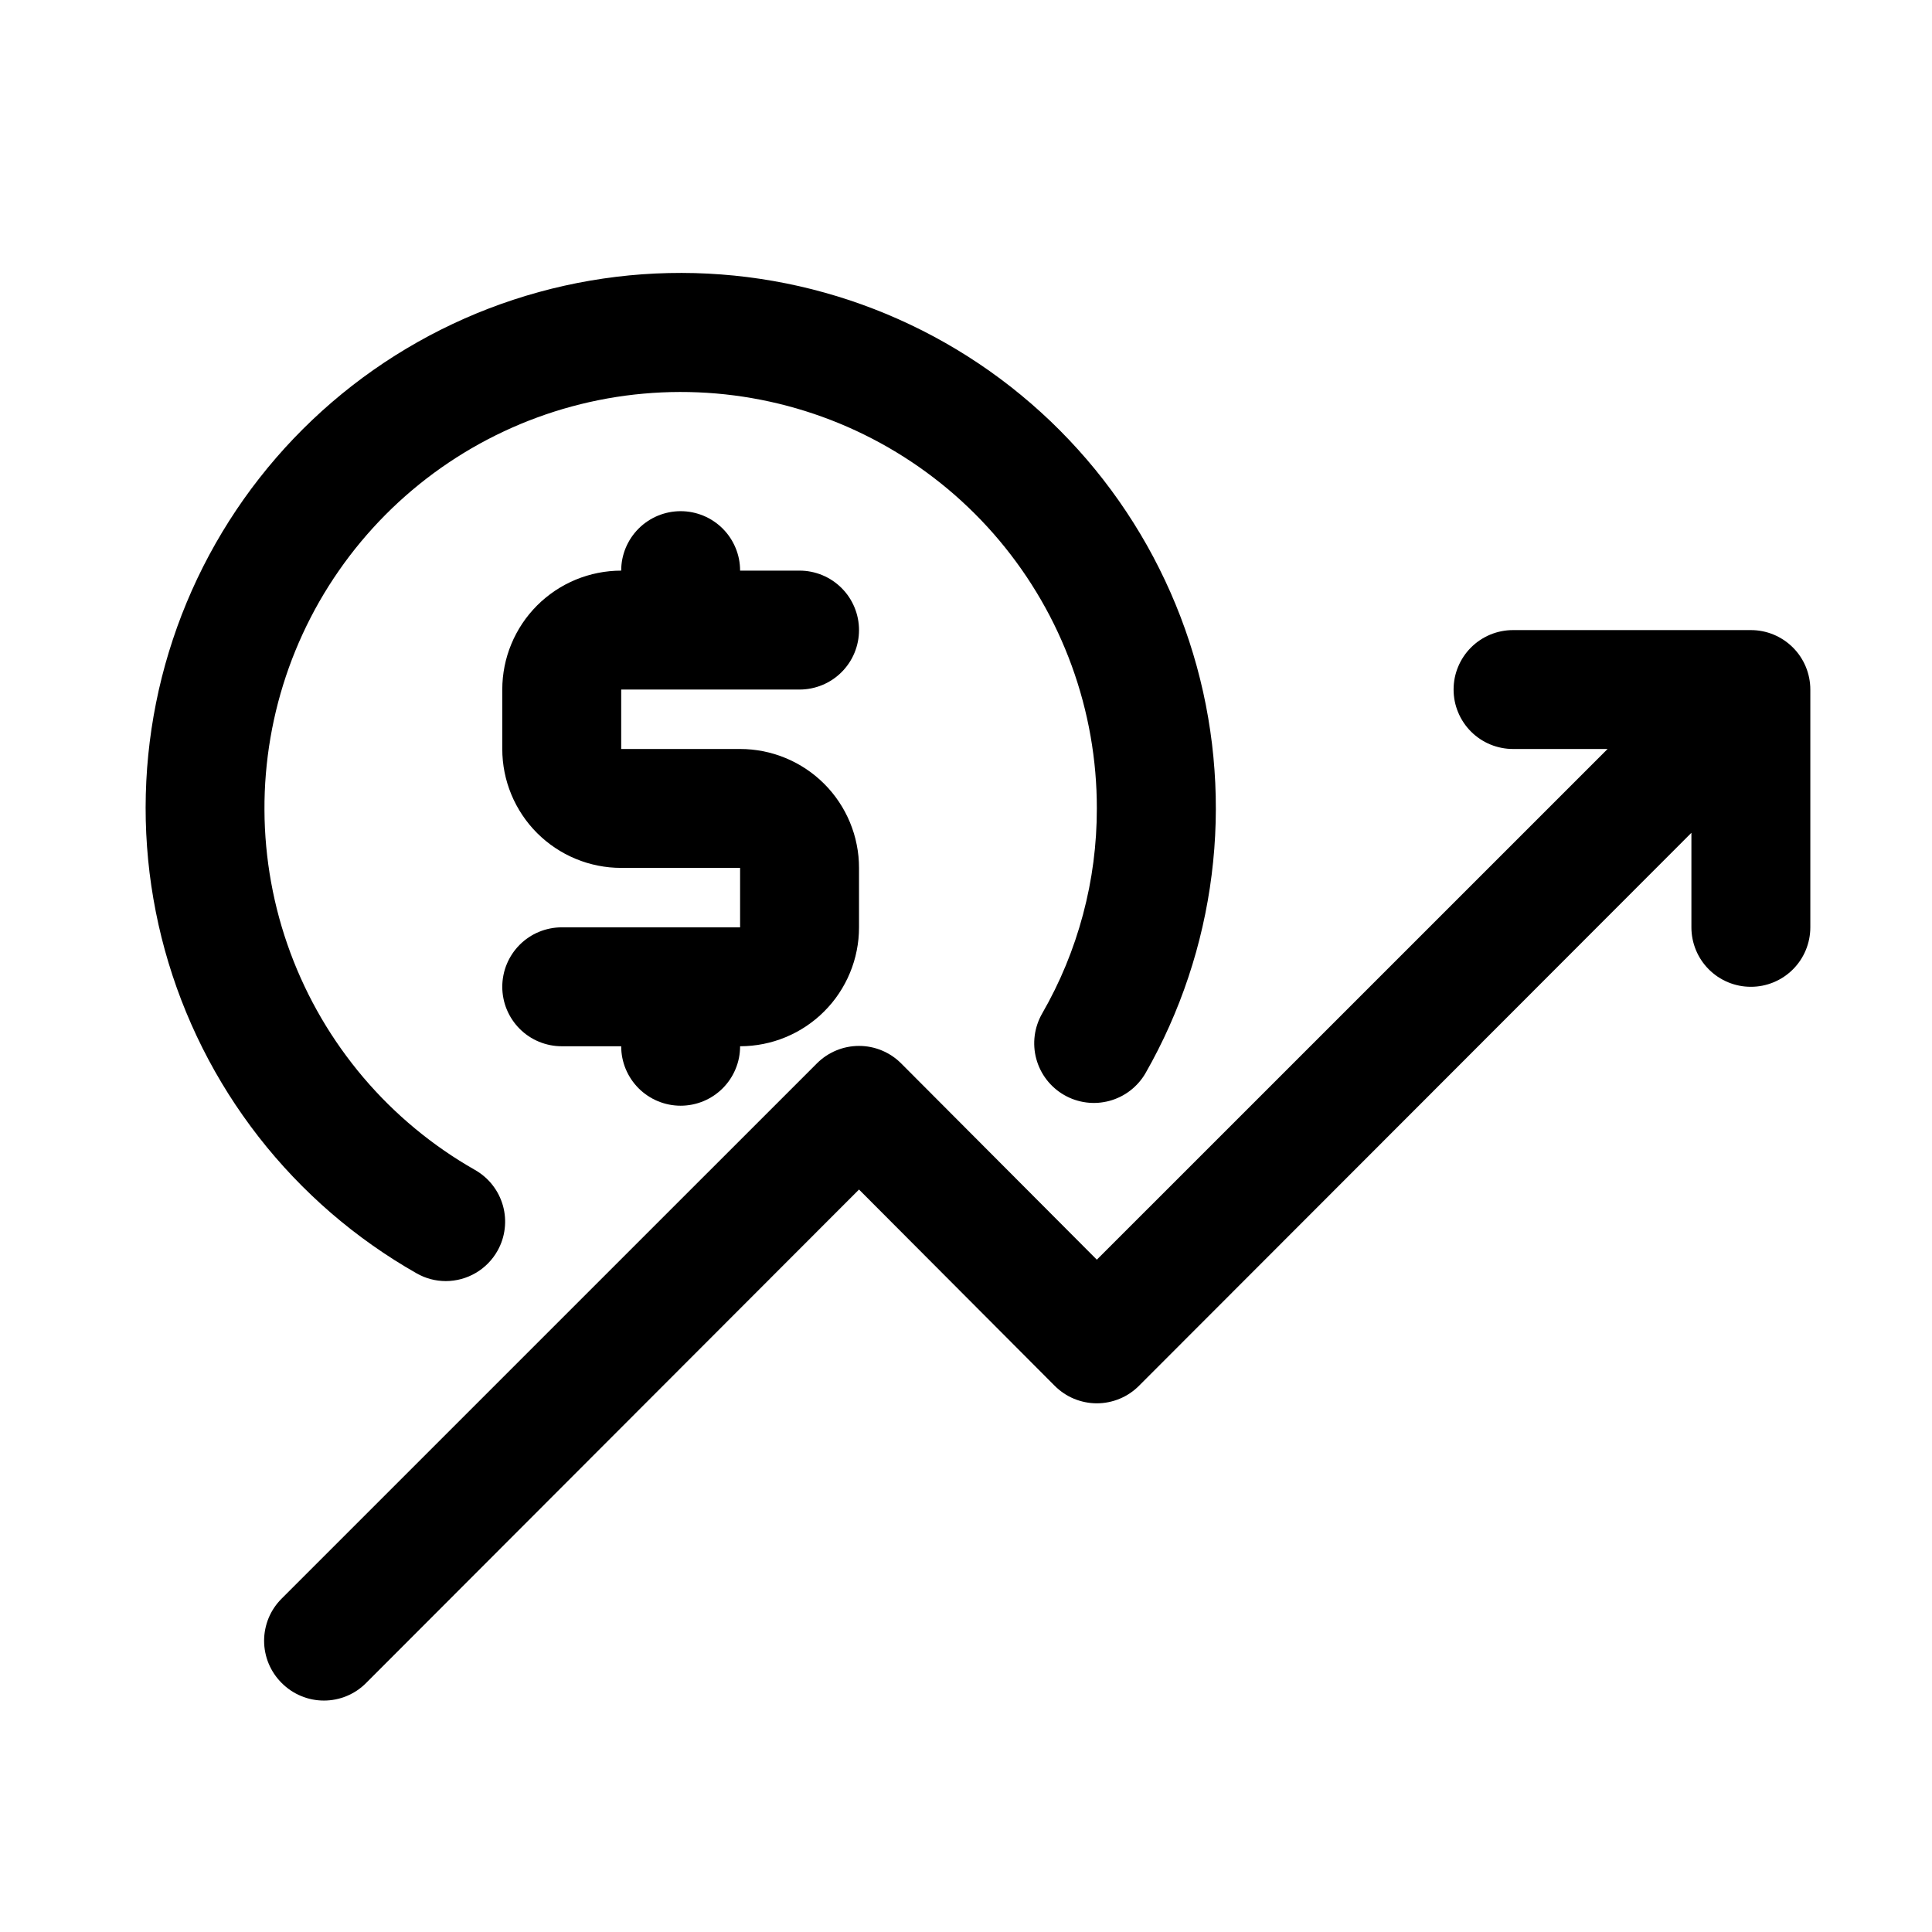 <svg xmlns="http://www.w3.org/2000/svg" xmlns:xlink="http://www.w3.org/1999/xlink" width="500" zoomAndPan="magnify" viewBox="0 0 375 375" height="500" preserveAspectRatio="xMidYMid meet" version="1.0"><defs><clipPath id="dbcddee3a6"><path d="M 51 122 L 351.383 122 L 351.383 331 L 51 331 Z M 51 122 " clip-rule="nonzero"/></clipPath></defs><path fill="#000000" d="M 155.195 133.84 C 155.953 133.84 156.703 133.766 157.445 133.617 C 158.188 133.469 158.91 133.25 159.609 132.961 C 160.309 132.672 160.977 132.316 161.605 131.895 C 162.234 131.473 162.82 130.996 163.355 130.457 C 163.891 129.922 164.367 129.34 164.789 128.711 C 165.211 128.082 165.566 127.414 165.855 126.715 C 166.145 126.016 166.363 125.293 166.512 124.551 C 166.66 123.809 166.734 123.059 166.734 122.301 C 166.734 121.543 166.66 120.789 166.512 120.047 C 166.363 119.305 166.145 118.582 165.855 117.883 C 165.566 117.184 165.211 116.52 164.789 115.887 C 164.367 115.258 163.891 114.676 163.355 114.141 C 162.82 113.602 162.234 113.125 161.605 112.703 C 160.977 112.281 160.309 111.926 159.609 111.637 C 158.91 111.348 158.188 111.129 157.445 110.98 C 156.703 110.832 155.953 110.758 155.195 110.758 L 143.652 110.758 C 143.652 110 143.578 109.25 143.434 108.508 C 143.285 107.766 143.066 107.043 142.773 106.344 C 142.484 105.645 142.129 104.977 141.707 104.348 C 141.289 103.719 140.809 103.137 140.273 102.598 C 139.738 102.062 139.156 101.586 138.523 101.164 C 137.895 100.742 137.23 100.387 136.531 100.098 C 135.828 99.809 135.109 99.59 134.363 99.441 C 133.621 99.293 132.871 99.219 132.113 99.219 C 131.355 99.219 130.605 99.293 129.863 99.441 C 129.117 99.59 128.398 99.809 127.695 100.098 C 126.996 100.387 126.332 100.742 125.703 101.164 C 125.07 101.586 124.488 102.062 123.953 102.598 C 123.418 103.137 122.938 103.719 122.516 104.348 C 122.098 104.977 121.742 105.645 121.449 106.344 C 121.16 107.043 120.941 107.766 120.793 108.508 C 120.645 109.25 120.574 110 120.574 110.758 C 119.816 110.758 119.062 110.797 118.309 110.871 C 117.559 110.945 116.812 111.055 116.07 111.203 C 115.328 111.352 114.598 111.535 113.871 111.754 C 113.148 111.973 112.438 112.227 111.738 112.516 C 111.043 112.805 110.359 113.129 109.691 113.484 C 109.027 113.84 108.379 114.23 107.75 114.648 C 107.121 115.07 106.516 115.52 105.93 116 C 105.348 116.477 104.785 116.984 104.25 117.52 C 103.719 118.055 103.211 118.613 102.73 119.199 C 102.25 119.781 101.801 120.387 101.383 121.016 C 100.961 121.645 100.574 122.293 100.219 122.961 C 99.859 123.625 99.539 124.309 99.25 125.008 C 98.961 125.703 98.703 126.414 98.484 127.141 C 98.266 127.863 98.082 128.594 97.934 129.336 C 97.789 130.078 97.676 130.824 97.602 131.578 C 97.527 132.328 97.492 133.082 97.492 133.84 L 97.492 145.379 C 97.492 146.133 97.527 146.887 97.602 147.641 C 97.676 148.395 97.789 149.141 97.934 149.883 C 98.082 150.621 98.266 151.355 98.484 152.078 C 98.703 152.801 98.961 153.512 99.25 154.211 C 99.539 154.91 99.859 155.59 100.219 156.258 C 100.574 156.926 100.961 157.57 101.383 158.199 C 101.801 158.828 102.25 159.434 102.73 160.02 C 103.211 160.605 103.719 161.164 104.25 161.699 C 104.785 162.23 105.348 162.738 105.93 163.219 C 106.516 163.699 107.121 164.148 107.75 164.566 C 108.379 164.988 109.027 165.375 109.691 165.734 C 110.359 166.09 111.043 166.41 111.738 166.699 C 112.438 166.988 113.148 167.246 113.871 167.465 C 114.598 167.684 115.328 167.867 116.07 168.016 C 116.812 168.16 117.559 168.273 118.309 168.348 C 119.062 168.422 119.816 168.457 120.574 168.457 L 143.652 168.457 L 143.652 179.996 L 109.031 179.996 C 108.273 179.996 107.523 180.07 106.781 180.219 C 106.039 180.367 105.316 180.586 104.617 180.875 C 103.914 181.164 103.25 181.52 102.621 181.941 C 101.992 182.363 101.406 182.84 100.871 183.379 C 100.336 183.914 99.859 184.496 99.438 185.125 C 99.016 185.758 98.66 186.422 98.371 187.121 C 98.078 187.82 97.859 188.543 97.715 189.285 C 97.566 190.027 97.492 190.781 97.492 191.535 C 97.492 192.293 97.566 193.047 97.715 193.789 C 97.859 194.531 98.078 195.254 98.371 195.953 C 98.66 196.652 99.016 197.316 99.438 197.949 C 99.859 198.578 100.336 199.16 100.871 199.695 C 101.406 200.234 101.992 200.711 102.621 201.133 C 103.25 201.555 103.914 201.91 104.617 202.199 C 105.316 202.488 106.039 202.707 106.781 202.855 C 107.523 203.004 108.273 203.078 109.031 203.078 L 120.574 203.078 C 120.574 203.836 120.645 204.586 120.793 205.328 C 120.941 206.07 121.16 206.793 121.449 207.492 C 121.742 208.191 122.098 208.859 122.516 209.488 C 122.938 210.117 123.418 210.699 123.953 211.238 C 124.488 211.773 125.07 212.25 125.703 212.672 C 126.332 213.094 126.996 213.449 127.695 213.738 C 128.398 214.027 129.117 214.246 129.863 214.395 C 130.605 214.543 131.355 214.617 132.113 214.617 C 132.871 214.617 133.621 214.543 134.363 214.395 C 135.109 214.246 135.828 214.027 136.531 213.738 C 137.23 213.449 137.895 213.094 138.523 212.672 C 139.156 212.25 139.738 211.773 140.273 211.238 C 140.809 210.699 141.289 210.117 141.707 209.488 C 142.129 208.859 142.484 208.191 142.773 207.492 C 143.066 206.793 143.285 206.07 143.434 205.328 C 143.578 204.586 143.652 203.836 143.652 203.078 C 144.41 203.078 145.164 203.039 145.914 202.965 C 146.668 202.891 147.414 202.781 148.156 202.633 C 148.898 202.484 149.629 202.301 150.355 202.082 C 151.078 201.863 151.789 201.609 152.484 201.32 C 153.184 201.031 153.867 200.707 154.535 200.352 C 155.199 199.996 155.848 199.605 156.477 199.188 C 157.105 198.766 157.711 198.316 158.297 197.84 C 158.879 197.359 159.441 196.852 159.973 196.316 C 160.508 195.781 161.016 195.223 161.496 194.641 C 161.977 194.055 162.426 193.449 162.844 192.82 C 163.266 192.191 163.652 191.543 164.008 190.875 C 164.367 190.211 164.688 189.527 164.977 188.828 C 165.266 188.133 165.52 187.422 165.742 186.695 C 165.961 185.973 166.145 185.242 166.289 184.5 C 166.438 183.758 166.551 183.012 166.625 182.258 C 166.699 181.508 166.734 180.754 166.734 179.996 L 166.734 168.457 C 166.734 167.703 166.699 166.949 166.625 166.195 C 166.551 165.441 166.438 164.695 166.289 163.957 C 166.145 163.215 165.961 162.48 165.742 161.758 C 165.52 161.035 165.266 160.324 164.977 159.625 C 164.688 158.926 164.367 158.246 164.008 157.578 C 163.652 156.91 163.266 156.266 162.844 155.637 C 162.426 155.008 161.977 154.402 161.496 153.816 C 161.016 153.23 160.508 152.672 159.973 152.137 C 159.441 151.605 158.879 151.098 158.297 150.617 C 157.711 150.137 157.105 149.688 156.477 149.27 C 155.848 148.848 155.199 148.461 154.535 148.105 C 153.867 147.746 153.184 147.426 152.484 147.137 C 151.789 146.848 151.078 146.59 150.355 146.371 C 149.629 146.152 148.898 145.969 148.156 145.82 C 147.414 145.676 146.668 145.562 145.914 145.488 C 145.164 145.414 144.41 145.379 143.652 145.379 L 120.574 145.379 L 120.574 133.84 Z M 155.195 133.84 " fill-opacity="1" fill-rule="nonzero"/><g clip-path="url(#dbcddee3a6)"><path fill="#000000" d="M 339.844 122.301 L 293.68 122.301 C 292.922 122.301 292.172 122.371 291.43 122.52 C 290.684 122.668 289.965 122.887 289.262 123.176 C 288.562 123.469 287.898 123.824 287.27 124.242 C 286.637 124.664 286.055 125.145 285.52 125.68 C 284.984 126.215 284.504 126.797 284.086 127.426 C 283.664 128.059 283.309 128.723 283.02 129.422 C 282.727 130.121 282.508 130.844 282.359 131.586 C 282.215 132.332 282.141 133.082 282.141 133.84 C 282.141 134.598 282.215 135.348 282.359 136.09 C 282.508 136.832 282.727 137.555 283.02 138.254 C 283.309 138.953 283.664 139.621 284.086 140.25 C 284.504 140.879 284.984 141.461 285.52 142 C 286.055 142.535 286.637 143.012 287.27 143.434 C 287.898 143.855 288.562 144.211 289.262 144.5 C 289.965 144.789 290.684 145.008 291.43 145.156 C 292.172 145.305 292.922 145.379 293.68 145.379 L 312.031 145.379 L 212.895 244.504 L 174.93 206.422 C 174.391 205.883 173.809 205.398 173.176 204.973 C 172.543 204.551 171.875 204.191 171.172 203.898 C 170.469 203.605 169.746 203.383 168.996 203.234 C 168.25 203.086 167.496 203.012 166.734 203.012 C 165.973 203.012 165.219 203.086 164.473 203.234 C 163.723 203.383 163 203.605 162.297 203.898 C 161.594 204.191 160.926 204.551 160.293 204.973 C 159.66 205.398 159.078 205.883 158.539 206.422 L 54.676 310.281 C 54.137 310.816 53.652 311.402 53.227 312.031 C 52.801 312.664 52.441 313.332 52.148 314.035 C 51.855 314.738 51.637 315.465 51.488 316.211 C 51.336 316.957 51.262 317.711 51.262 318.473 C 51.262 319.234 51.336 319.988 51.488 320.734 C 51.637 321.484 51.855 322.207 52.148 322.91 C 52.441 323.613 52.801 324.281 53.227 324.914 C 53.652 325.547 54.137 326.129 54.676 326.668 C 55.211 327.207 55.797 327.691 56.43 328.117 C 57.062 328.539 57.73 328.898 58.434 329.191 C 59.137 329.484 59.859 329.707 60.605 329.855 C 61.355 330.004 62.109 330.078 62.871 330.078 C 63.633 330.078 64.387 330.004 65.133 329.855 C 65.879 329.707 66.605 329.484 67.309 329.191 C 68.012 328.898 68.68 328.539 69.312 328.117 C 69.941 327.691 70.527 327.207 71.062 326.668 L 166.734 230.887 L 204.703 268.969 C 205.238 269.508 205.824 269.992 206.457 270.418 C 207.086 270.844 207.754 271.203 208.457 271.496 C 209.16 271.785 209.887 272.008 210.633 272.156 C 211.379 272.309 212.133 272.383 212.895 272.383 C 213.66 272.383 214.414 272.309 215.16 272.156 C 215.906 272.008 216.633 271.785 217.336 271.492 C 218.039 271.203 218.707 270.844 219.336 270.418 C 219.969 269.992 220.555 269.508 221.09 268.969 L 328.301 161.648 L 328.301 179.996 C 328.301 180.754 328.375 181.504 328.523 182.25 C 328.672 182.992 328.891 183.715 329.18 184.414 C 329.469 185.113 329.824 185.777 330.246 186.41 C 330.668 187.039 331.145 187.621 331.68 188.156 C 332.219 188.691 332.801 189.172 333.43 189.594 C 334.059 190.012 334.727 190.367 335.426 190.66 C 336.125 190.949 336.848 191.168 337.59 191.316 C 338.332 191.465 339.086 191.535 339.844 191.535 C 340.602 191.535 341.352 191.465 342.094 191.316 C 342.836 191.168 343.559 190.949 344.258 190.66 C 344.957 190.367 345.625 190.012 346.254 189.594 C 346.883 189.172 347.465 188.691 348.004 188.156 C 348.539 187.621 349.016 187.039 349.438 186.41 C 349.859 185.777 350.215 185.113 350.504 184.414 C 350.793 183.715 351.012 182.992 351.16 182.25 C 351.309 181.504 351.383 180.754 351.383 179.996 L 351.383 133.84 C 351.383 133.082 351.309 132.332 351.16 131.586 C 351.012 130.844 350.793 130.121 350.504 129.422 C 350.215 128.723 349.859 128.059 349.438 127.426 C 349.016 126.797 348.539 126.215 348.004 125.68 C 347.465 125.145 346.883 124.664 346.254 124.242 C 345.625 123.824 344.957 123.469 344.258 123.176 C 343.559 122.887 342.836 122.668 342.094 122.52 C 341.352 122.371 340.602 122.301 339.844 122.301 Z M 339.844 122.301 " fill-opacity="1" fill-rule="nonzero"/></g><path fill="#000000" d="M 80.875 247.16 C 82.629 248.152 84.512 248.652 86.527 248.66 C 87.551 248.656 88.555 248.52 89.543 248.254 C 90.527 247.984 91.461 247.59 92.344 247.074 C 93.227 246.559 94.027 245.934 94.742 245.203 C 95.457 244.477 96.066 243.664 96.566 242.773 C 96.938 242.113 97.242 241.426 97.477 240.707 C 97.711 239.988 97.871 239.25 97.961 238.5 C 98.055 237.75 98.07 236.996 98.012 236.242 C 97.953 235.488 97.824 234.75 97.621 234.02 C 97.414 233.293 97.145 232.59 96.801 231.914 C 96.461 231.242 96.055 230.605 95.59 230.012 C 95.125 229.414 94.605 228.871 94.031 228.379 C 93.457 227.883 92.84 227.453 92.184 227.078 C 90.137 225.914 88.141 224.664 86.203 223.324 C 84.266 221.988 82.391 220.566 80.574 219.062 C 78.762 217.562 77.016 215.98 75.34 214.328 C 73.664 212.672 72.066 210.945 70.539 209.152 C 69.016 207.355 67.574 205.496 66.211 203.574 C 64.848 201.656 63.57 199.676 62.383 197.645 C 61.195 195.609 60.094 193.531 59.09 191.402 C 58.082 189.273 57.168 187.102 56.352 184.895 C 55.535 182.684 54.812 180.445 54.191 178.172 C 53.57 175.902 53.051 173.605 52.629 171.289 C 52.207 168.973 51.891 166.641 51.672 164.293 C 51.457 161.949 51.34 159.598 51.332 157.242 C 51.32 154.887 51.41 152.535 51.605 150.191 C 51.801 147.844 52.098 145.508 52.496 143.188 C 52.895 140.867 53.395 138.566 53.992 136.289 C 54.594 134.012 55.293 131.762 56.086 129.547 C 56.883 127.332 57.777 125.152 58.762 123.016 C 59.75 120.875 60.828 118.785 61.996 116.738 C 63.168 114.695 64.426 112.707 65.77 110.773 C 67.113 108.836 68.539 106.965 70.047 105.156 C 71.555 103.348 73.137 101.605 74.797 99.934 C 76.457 98.262 78.188 96.668 79.988 95.148 C 81.785 93.629 83.648 92.191 85.574 90.832 C 87.5 89.477 89.48 88.207 91.516 87.023 C 93.555 85.84 95.637 84.746 97.77 83.746 C 99.902 82.742 102.074 81.836 104.285 81.027 C 106.496 80.215 108.738 79.5 111.012 78.887 C 113.285 78.27 115.582 77.758 117.902 77.34 C 120.219 76.926 122.551 76.613 124.898 76.406 C 127.242 76.195 129.594 76.086 131.949 76.082 C 134.305 76.078 136.656 76.176 139.004 76.375 C 141.352 76.578 143.684 76.879 146.004 77.285 C 148.324 77.691 150.625 78.195 152.898 78.801 C 155.176 79.406 157.422 80.113 159.637 80.914 C 161.852 81.715 164.027 82.613 166.16 83.605 C 168.297 84.602 170.387 85.684 172.43 86.859 C 174.469 88.035 176.453 89.297 178.387 90.645 C 180.316 91.996 182.184 93.426 183.992 94.938 C 185.797 96.449 187.531 98.039 189.199 99.703 C 190.867 101.367 192.457 103.102 193.973 104.906 C 195.484 106.711 196.918 108.574 198.27 110.504 C 199.621 112.434 200.887 114.418 202.066 116.457 C 203.246 118.496 204.332 120.582 205.328 122.719 C 206.32 124.852 207.223 127.027 208.027 129.242 C 208.832 131.453 209.539 133.699 210.148 135.973 C 210.758 138.25 211.266 140.547 211.676 142.867 C 212.082 145.188 212.391 147.52 212.594 149.867 C 212.797 152.211 212.898 154.562 212.895 156.918 C 212.902 163.902 212.008 170.773 210.207 177.523 C 208.406 184.273 205.766 190.676 202.277 196.73 C 201.898 197.391 201.59 198.078 201.348 198.801 C 201.102 199.52 200.934 200.258 200.836 201.012 C 200.738 201.766 200.715 202.52 200.766 203.281 C 200.816 204.039 200.941 204.785 201.141 205.52 C 201.34 206.254 201.605 206.961 201.945 207.641 C 202.281 208.324 202.684 208.965 203.145 209.566 C 203.609 210.168 204.129 210.719 204.703 211.219 C 205.273 211.723 205.891 212.16 206.551 212.539 C 207.207 212.918 207.898 213.23 208.617 213.473 C 209.34 213.715 210.078 213.887 210.832 213.984 C 211.586 214.082 212.34 214.105 213.102 214.055 C 213.859 214 214.605 213.875 215.34 213.68 C 216.074 213.48 216.781 213.211 217.461 212.875 C 218.145 212.539 218.785 212.137 219.387 211.672 C 219.988 211.207 220.539 210.691 221.039 210.117 C 221.543 209.543 221.98 208.93 222.359 208.27 C 223.203 206.793 224.008 205.297 224.777 203.777 C 225.547 202.262 226.277 200.727 226.969 199.176 C 227.664 197.621 228.316 196.055 228.934 194.469 C 229.551 192.883 230.129 191.285 230.664 189.672 C 231.203 188.059 231.699 186.434 232.16 184.793 C 232.617 183.156 233.035 181.508 233.41 179.852 C 233.789 178.191 234.125 176.527 234.418 174.852 C 234.715 173.176 234.969 171.496 235.18 169.809 C 235.395 168.121 235.562 166.43 235.695 164.734 C 235.824 163.039 235.91 161.344 235.957 159.641 C 236.004 157.941 236.008 156.242 235.969 154.543 C 235.934 152.844 235.852 151.145 235.73 149.449 C 235.613 147.754 235.449 146.059 235.246 144.371 C 235.039 142.684 234.797 141 234.508 139.324 C 234.223 137.648 233.895 135.98 233.527 134.32 C 233.156 132.66 232.75 131.012 232.301 129.371 C 231.848 127.73 231.359 126.102 230.832 124.488 C 230.301 122.871 229.73 121.27 229.125 119.684 C 228.516 118.094 227.867 116.523 227.184 114.965 C 226.496 113.41 225.773 111.871 225.012 110.352 C 224.254 108.828 223.453 107.328 222.621 105.848 C 221.785 104.367 220.914 102.906 220.008 101.469 C 219.102 100.027 218.16 98.613 217.184 97.219 C 216.207 95.828 215.199 94.461 214.156 93.117 C 213.113 91.773 212.035 90.457 210.93 89.168 C 209.82 87.879 208.68 86.617 207.512 85.383 C 206.34 84.148 205.141 82.941 203.914 81.766 C 202.684 80.594 201.426 79.449 200.141 78.336 C 198.855 77.223 197.543 76.141 196.207 75.09 C 194.867 74.043 193.504 73.027 192.117 72.043 C 190.727 71.062 189.316 70.113 187.883 69.203 C 186.445 68.289 184.988 67.41 183.512 66.57 C 182.035 65.73 180.535 64.926 179.02 64.156 C 177.5 63.391 175.965 62.66 174.414 61.969 C 172.859 61.273 171.289 60.621 169.707 60.008 C 168.121 59.391 166.52 58.816 164.906 58.277 C 163.293 57.742 161.668 57.246 160.027 56.789 C 158.391 56.332 156.742 55.914 155.086 55.539 C 153.426 55.164 151.758 54.828 150.082 54.535 C 148.41 54.242 146.727 53.988 145.039 53.777 C 143.352 53.566 141.66 53.395 139.965 53.27 C 138.27 53.141 136.57 53.055 134.871 53.008 C 133.172 52.965 131.473 52.961 129.773 53 C 128.07 53.039 126.375 53.117 124.676 53.238 C 122.98 53.363 121.289 53.523 119.602 53.73 C 117.914 53.938 116.23 54.184 114.555 54.469 C 112.879 54.758 111.211 55.086 109.551 55.457 C 107.891 55.824 106.242 56.234 104.602 56.688 C 102.961 57.137 101.336 57.629 99.719 58.16 C 98.102 58.688 96.5 59.258 94.914 59.867 C 93.324 60.477 91.754 61.125 90.199 61.812 C 88.641 62.5 87.105 63.223 85.586 63.984 C 84.062 64.746 82.562 65.547 81.082 66.383 C 79.602 67.219 78.141 68.09 76.703 68.996 C 75.266 69.902 73.852 70.848 72.457 71.824 C 71.066 72.801 69.699 73.809 68.355 74.855 C 67.016 75.898 65.699 76.977 64.41 78.082 C 63.121 79.191 61.859 80.332 60.625 81.504 C 59.391 82.672 58.188 83.875 57.016 85.102 C 55.84 86.332 54.695 87.59 53.582 88.879 C 52.469 90.164 51.391 91.477 50.344 92.816 C 49.293 94.152 48.277 95.516 47.297 96.906 C 46.316 98.297 45.371 99.707 44.457 101.145 C 43.547 102.578 42.672 104.035 41.832 105.512 C 40.988 106.992 40.188 108.488 39.418 110.008 C 38.652 111.523 37.926 113.062 37.234 114.613 C 36.543 116.168 35.891 117.738 35.273 119.324 C 34.66 120.91 34.086 122.508 33.551 124.125 C 33.016 125.738 32.52 127.363 32.062 129 C 31.609 130.641 31.191 132.289 30.816 133.945 C 30.445 135.605 30.109 137.273 29.816 138.949 C 29.523 140.621 29.273 142.305 29.062 143.992 C 28.852 145.68 28.684 147.371 28.555 149.066 C 28.43 150.762 28.344 152.461 28.301 154.16 C 28.258 155.859 28.254 157.559 28.293 159.258 C 28.336 160.957 28.414 162.656 28.539 164.352 C 28.66 166.047 28.828 167.742 29.031 169.43 C 29.238 171.117 29.488 172.797 29.777 174.473 C 30.066 176.148 30.395 177.816 30.766 179.477 C 31.137 181.137 31.547 182.785 32 184.426 C 32.453 186.066 32.945 187.691 33.477 189.309 C 34.008 190.922 34.578 192.523 35.188 194.109 C 35.801 195.699 36.449 197.27 37.137 198.824 C 37.824 200.379 38.547 201.918 39.312 203.438 C 40.074 204.957 40.875 206.457 41.711 207.938 C 42.547 209.418 43.422 210.875 44.328 212.312 C 45.238 213.75 46.18 215.164 47.16 216.555 C 48.137 217.945 49.148 219.312 50.195 220.656 C 51.238 221.996 52.316 223.312 53.426 224.598 C 54.535 225.887 55.676 227.148 56.848 228.379 C 58.02 229.613 59.223 230.816 60.453 231.988 C 61.684 233.164 62.941 234.305 64.227 235.418 C 65.516 236.527 66.828 237.609 68.168 238.656 C 69.508 239.703 70.871 240.715 72.262 241.695 C 73.652 242.676 75.062 243.621 76.5 244.535 C 77.938 245.445 79.395 246.32 80.875 247.16 Z M 80.875 247.16 " fill-opacity="1" fill-rule="nonzero"/></svg>